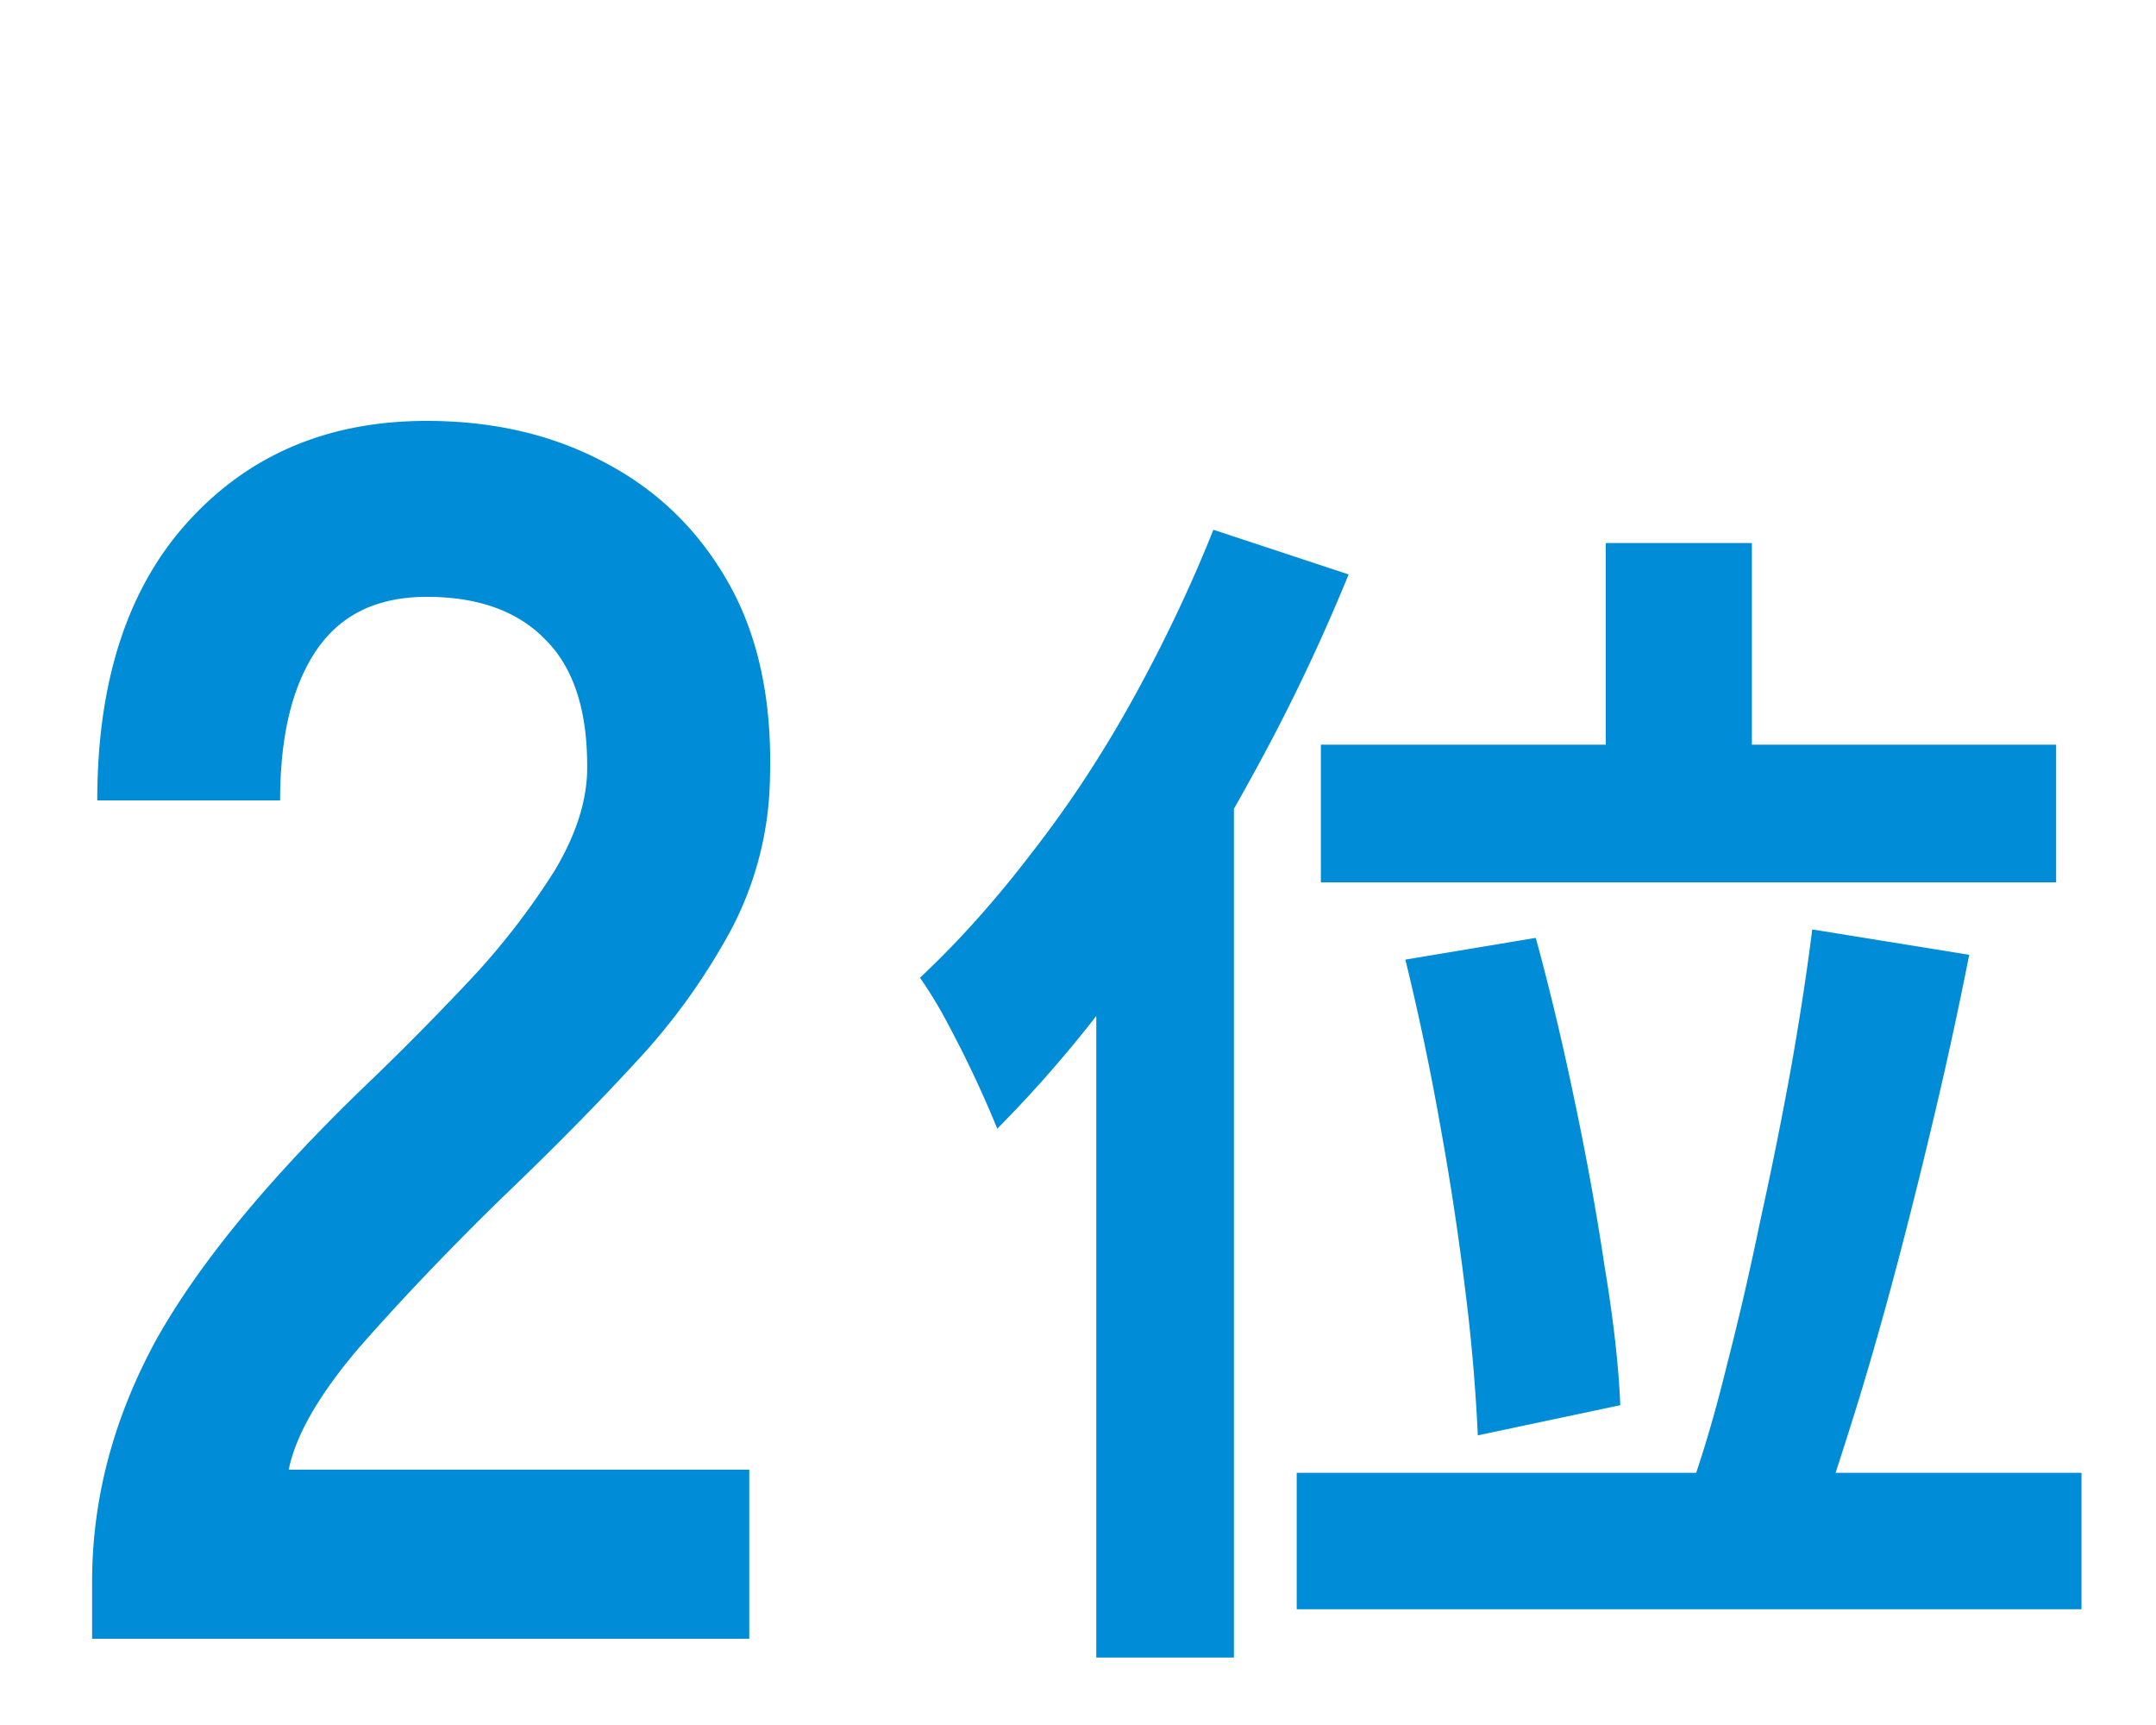 <svg xmlns="http://www.w3.org/2000/svg" width="25" height="20" fill="none"><path fill="#008CD6" d="M1.068 19v-.66q0-1.44.74-2.8.759-1.36 2.52-3.04.62-.6 1.18-1.2a8.5 8.5 0 0 0 .92-1.2q.36-.6.38-1.14.02-1.04-.48-1.54-.48-.5-1.38-.5-.86 0-1.28.62t-.42 1.74h-2.12q0-2.08 1.06-3.24 1.059-1.16 2.76-1.16 1.16 0 2.06.48.92.48 1.44 1.4t.48 2.26a3.9 3.9 0 0 1-.44 1.74 7.4 7.4 0 0 1-1.12 1.56q-.681.74-1.56 1.58-.92.9-1.64 1.72-.7.82-.82 1.42h5.34V19zM18.62 6.296h1.694v3.276H18.62zm-3.304 2.338h8.526v1.596h-8.526zm.98 2.492 1.512-.252q.238.868.448 1.876.21.995.35 1.932.154.924.182 1.61l-1.652.35a21 21 0 0 0-.14-1.638 33 33 0 0 0-.294-1.946 30 30 0 0 0-.406-1.932m4.718-.35 1.82.294a50 50 0 0 1-.378 1.75q-.21.895-.434 1.75-.224.854-.462 1.638-.238.77-.448 1.386l-1.512-.322q.225-.63.42-1.428.21-.812.392-1.694.195-.882.35-1.736.155-.868.252-1.638m-5.978 6.3h9.1v1.582h-9.1zM14.07 6.142l1.568.518a22 22 0 0 1-1.134 2.366 21 21 0 0 1-1.4 2.226 14.6 14.6 0 0 1-1.54 1.834 13 13 0 0 0-.574-1.218 5 5 0 0 0-.322-.532q.672-.63 1.302-1.456.644-.826 1.176-1.792.533-.966.924-1.946m-1.358 3.864 1.596-1.596v10.808h-1.596z"/></svg>